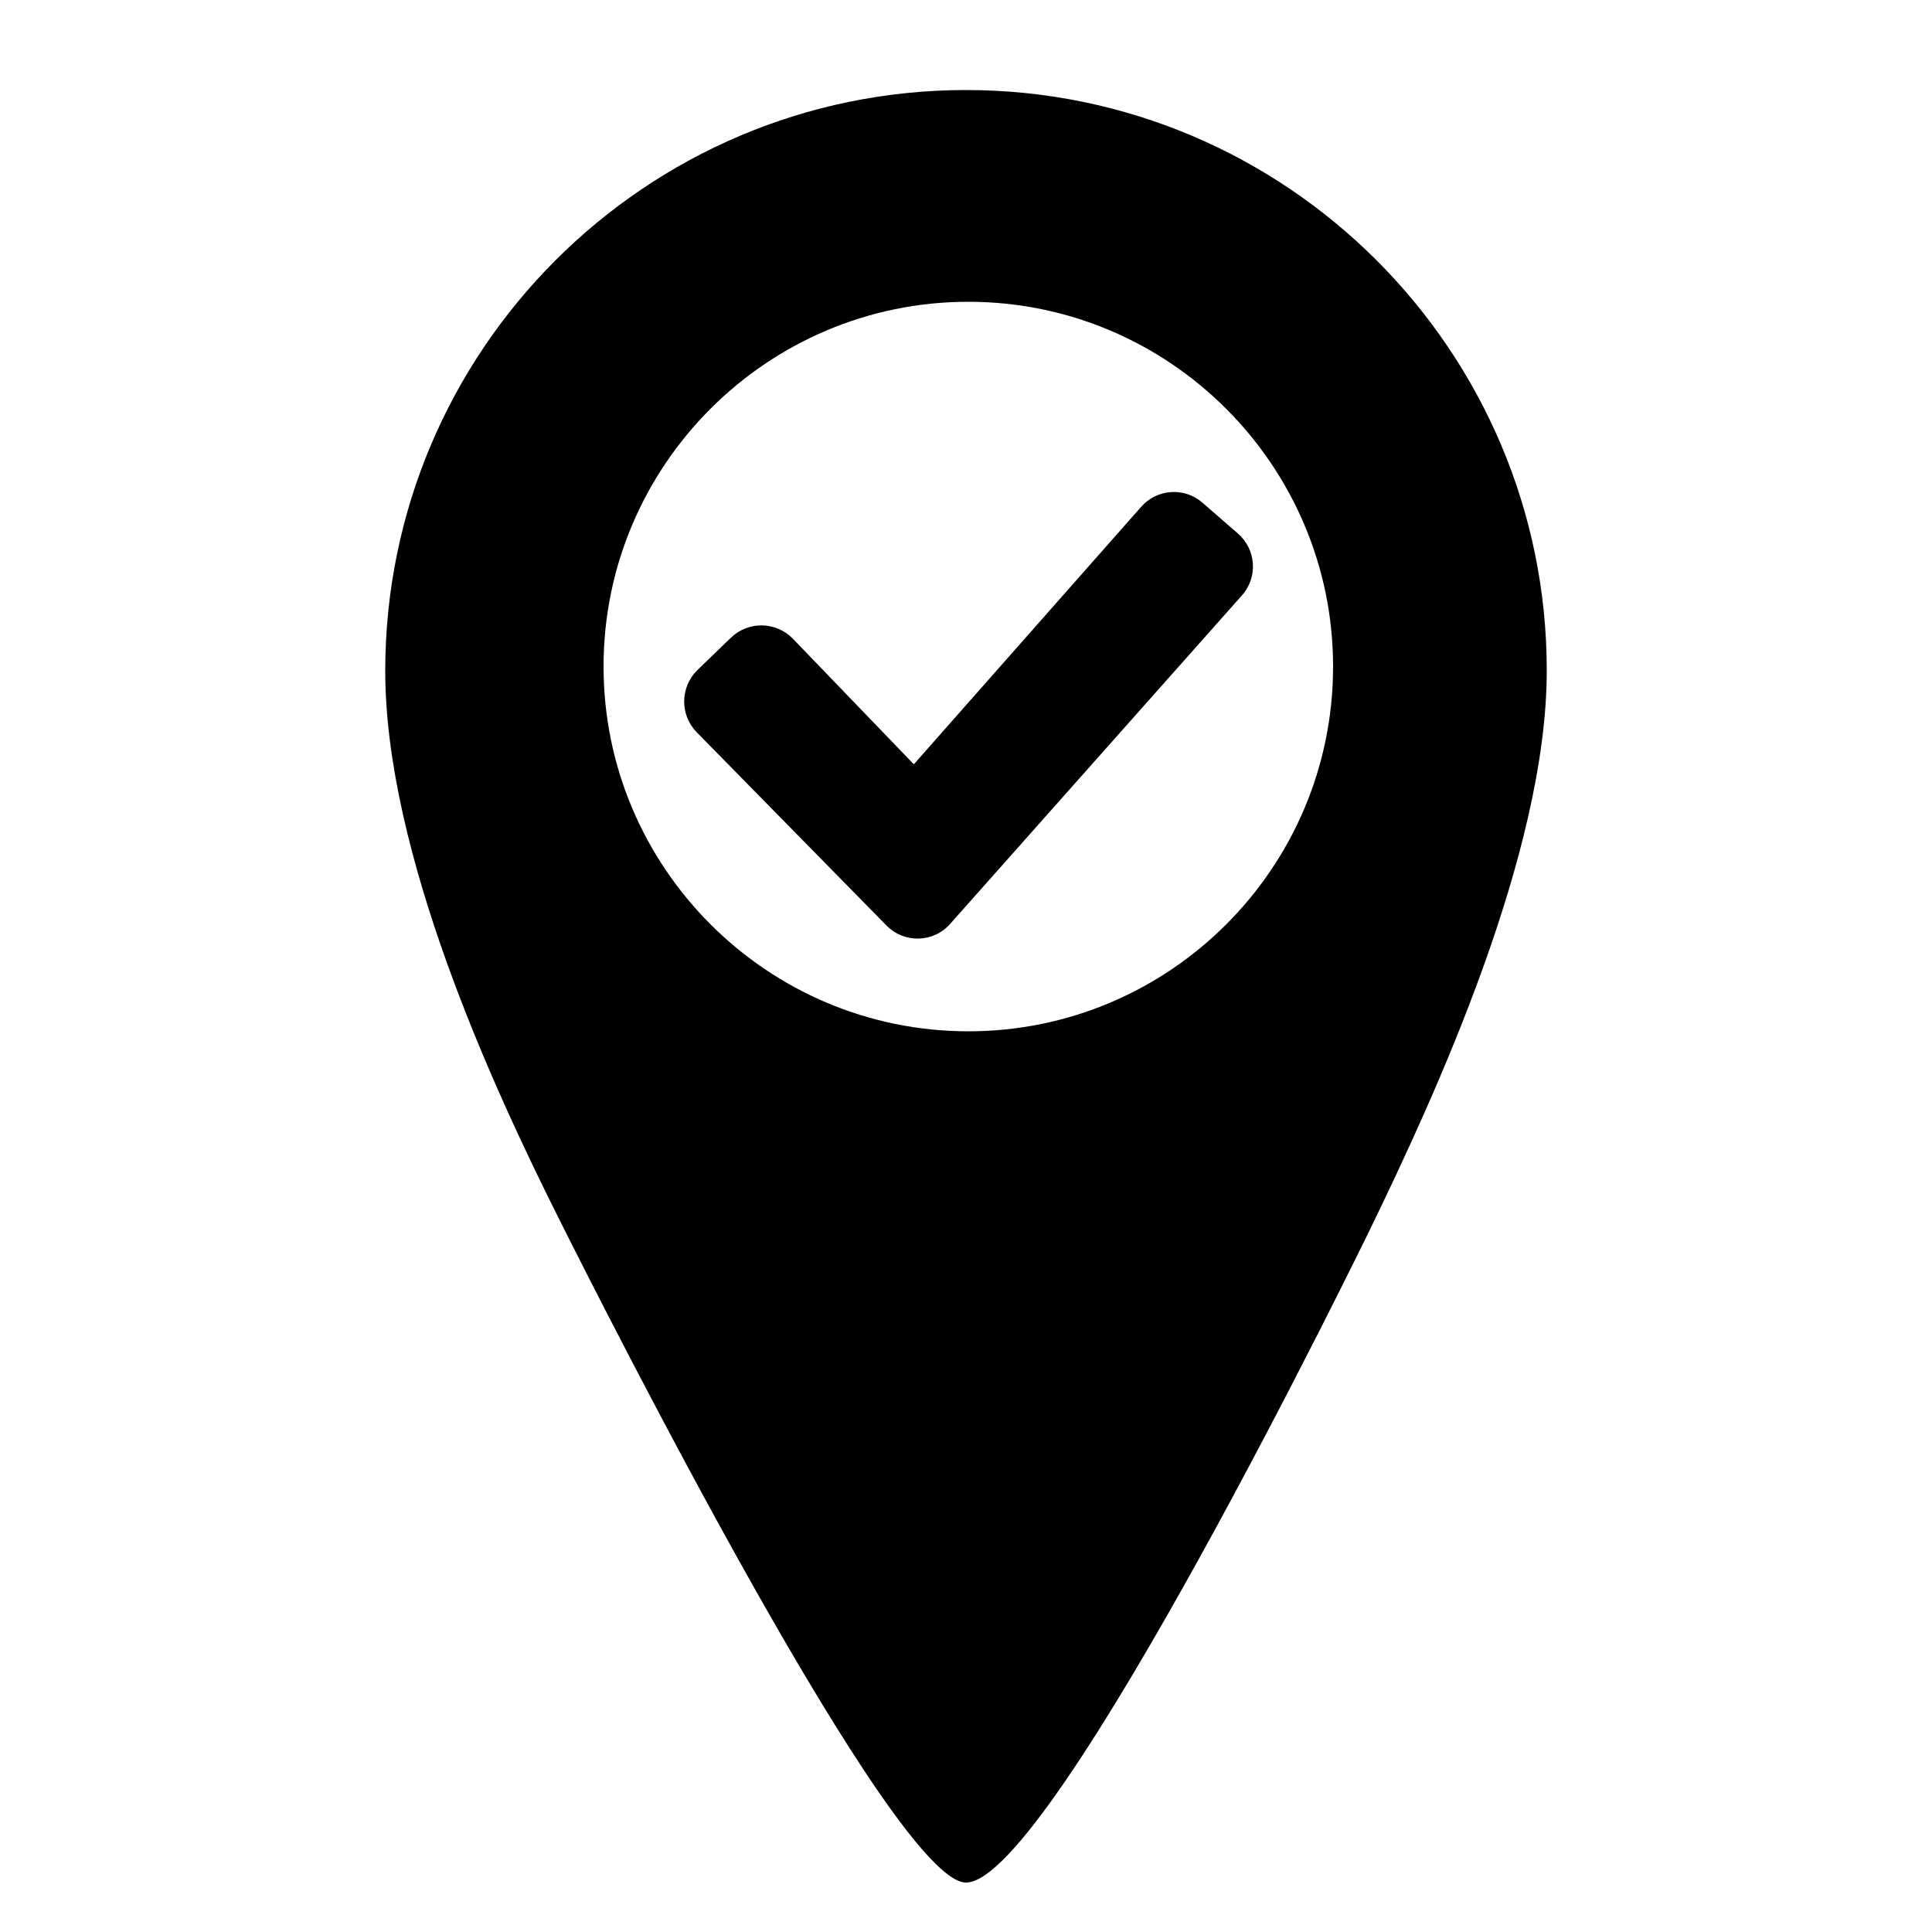 <?xml version="1.0" encoding="utf-8"?>
<!-- Generator: Adobe Illustrator 27.8.1, SVG Export Plug-In . SVG Version: 6.00 Build 0)  -->
<svg version="1.1" id="Layer_1" xmlns="http://www.w3.org/2000/svg" xmlns:xlink="http://www.w3.org/1999/xlink" x="0px" y="0px"
	 viewBox="0 0 50 50" style="enable-background:new 0 0 50 50;" xml:space="preserve">
<path d="M-32,1.84c-8.51,0-15.44,6.92-15.44,15.44c0,8.19,14.03,29.54,14.63,30.44c0.18,0.27,0.48,0.43,0.8,0.43s0.63-0.17,0.8-0.43
	c0.6-0.9,14.63-22.25,14.63-30.44C-16.56,8.77-23.49,1.84-32,1.84L-32,1.84z M-32,24.04c-3.72,0-6.75-3.03-6.75-6.75
	c0-3.72,3.03-6.75,6.75-6.75c3.72,0,6.75,3.03,6.75,6.75C-25.25,21.01-28.28,24.04-32,24.04L-32,24.04z M-32,24.04"/>
<path d="M25,2.33c-8.29,0-15.03,6.74-15.03,15.03c0,4.72,2.77,10.74,4.49,14.17c1.32,2.64,8.69,17.19,10.54,17.19
	c2.24,0,10.45-16.89,10.45-16.89c1.7-3.5,4.58-9.75,4.58-14.48C40.03,9.07,33.29,2.33,25,2.33z M25.06,26.69
	c-5.21,0-9.44-4.24-9.44-9.44c0-5.21,4.24-9.44,9.44-9.44c5.21,0,9.44,4.24,9.44,9.44C34.5,22.46,30.27,26.69,25.06,26.69z
	 M31.12,13.01l0.92,0.8c0.47,0.41,0.52,1.13,0.1,1.6l-7.55,8.5c-0.43,0.49-1.19,0.51-1.65,0.04l-4.91-5
	c-0.44-0.45-0.43-1.17,0.02-1.61l0.87-0.84c0.45-0.43,1.16-0.42,1.6,0.03l3.13,3.25l5.88-6.66C29.94,12.65,30.65,12.6,31.12,13.01z"
	/>
</svg>
